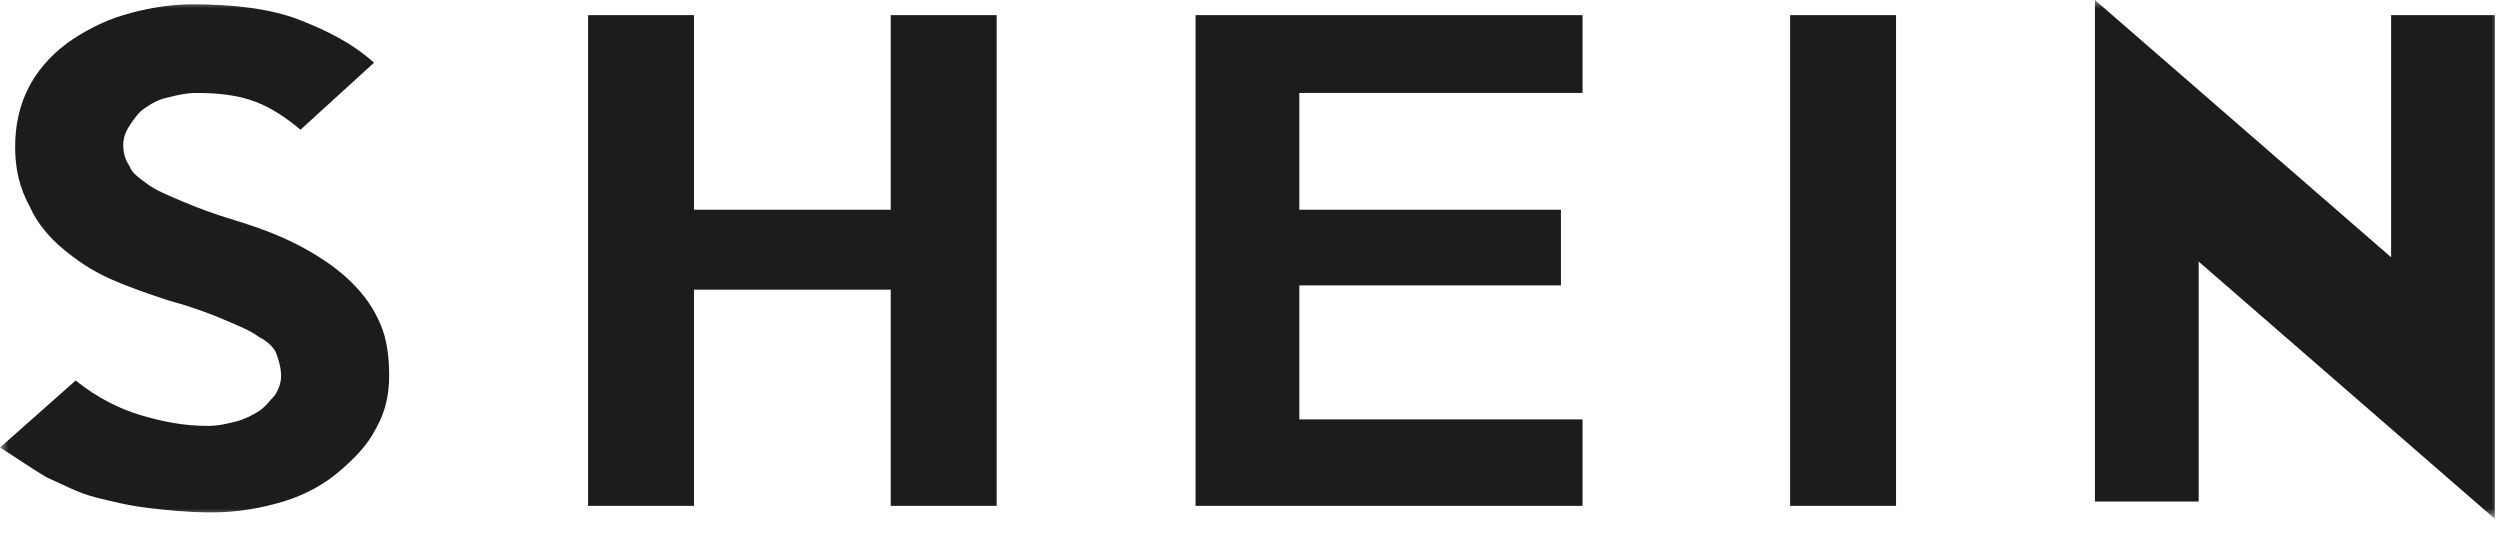 <?xml version="1.0" encoding="UTF-8"?>
<svg xmlns="http://www.w3.org/2000/svg" width="150" height="32" viewBox="0 0 150 32" fill="none">
  <g clip-path="url(#clip0_3729_1578)">
    <mask id="mask0_3729_1578" style="mask-type:luminance" maskUnits="userSpaceOnUse" x="0" y="0" width="150" height="32">
      <path d="M150 0H0V31.132H150V0Z" fill="white"></path>
    </mask>
    <g mask="url(#mask0_3729_1578)">
      <path d="M23.349 22.571C23.349 23.738 23.09 24.776 22.571 25.684C22.052 26.722 21.273 27.5 20.366 28.278C19.457 29.057 18.29 29.705 16.993 30.094C15.696 30.483 14.269 30.743 12.712 30.743C11.285 30.743 9.988 30.613 8.95 30.483C7.783 30.354 6.745 30.094 5.708 29.835C4.67 29.576 3.762 29.057 2.854 28.667C1.946 28.149 1.038 27.5 0 26.851L4.54 22.83C5.837 23.868 7.134 24.517 8.432 24.906C9.729 25.295 11.026 25.554 12.453 25.554C13.101 25.554 13.62 25.425 14.139 25.295C14.658 25.165 15.177 24.906 15.566 24.646C15.955 24.387 16.215 23.998 16.474 23.738C16.733 23.349 16.863 22.96 16.863 22.571C16.863 22.052 16.733 21.663 16.604 21.273C16.474 20.884 16.085 20.495 15.566 20.236C15.047 19.847 14.399 19.587 13.491 19.198C12.583 18.809 11.545 18.42 10.118 18.031C8.95 17.642 7.783 17.252 6.616 16.733C5.448 16.215 4.54 15.566 3.762 14.918C2.983 14.269 2.205 13.361 1.816 12.453C1.167 11.285 0.908 10.118 0.908 8.821C0.908 7.524 1.167 6.356 1.686 5.318C2.205 4.281 2.983 3.373 4.021 2.594C4.929 1.946 6.097 1.297 7.394 0.908C8.691 0.519 10.118 0.259 11.545 0.259C14.009 0.259 16.215 0.519 17.901 1.167C19.587 1.816 21.144 2.594 22.441 3.762L18.031 7.783C17.252 7.134 16.344 6.486 15.307 6.097C14.269 5.708 13.101 5.578 11.804 5.578C11.156 5.578 10.637 5.708 10.118 5.837C9.469 5.967 9.08 6.226 8.691 6.486C8.302 6.745 8.042 7.134 7.783 7.524C7.524 7.913 7.394 8.302 7.394 8.691C7.394 9.21 7.524 9.599 7.783 9.988C7.913 10.377 8.302 10.637 8.821 11.026C9.34 11.415 9.988 11.675 10.896 12.064C11.804 12.453 12.842 12.842 14.139 13.231C15.825 13.75 17.123 14.269 18.29 14.918C19.457 15.566 20.366 16.215 21.144 16.993C21.922 17.771 22.441 18.549 22.83 19.457C23.219 20.366 23.349 21.403 23.349 22.571ZM59.8 30.354H53.444V17.382H41.639V30.354H35.283V0.908H41.639V12.583H53.444V0.908H59.8V30.354ZM94.953 30.354H71.734V0.908H94.953V5.578H77.96V12.583H93.656V17.123H77.96V25.165H94.953V30.354ZM113.762 30.354H107.406V0.908H113.762V30.354ZM149.693 0.908V31.132L131.922 15.696V30.094H125.696V0L143.467 15.436V0.908H149.693Z" fill="#1C1C1C"></path>
    </g>
  </g>
  <defs>
    <clipPath id="clip0_3729_1578">
      <rect width="150" height="31.132" fill="white"></rect>
    </clipPath>
  </defs>
</svg>
